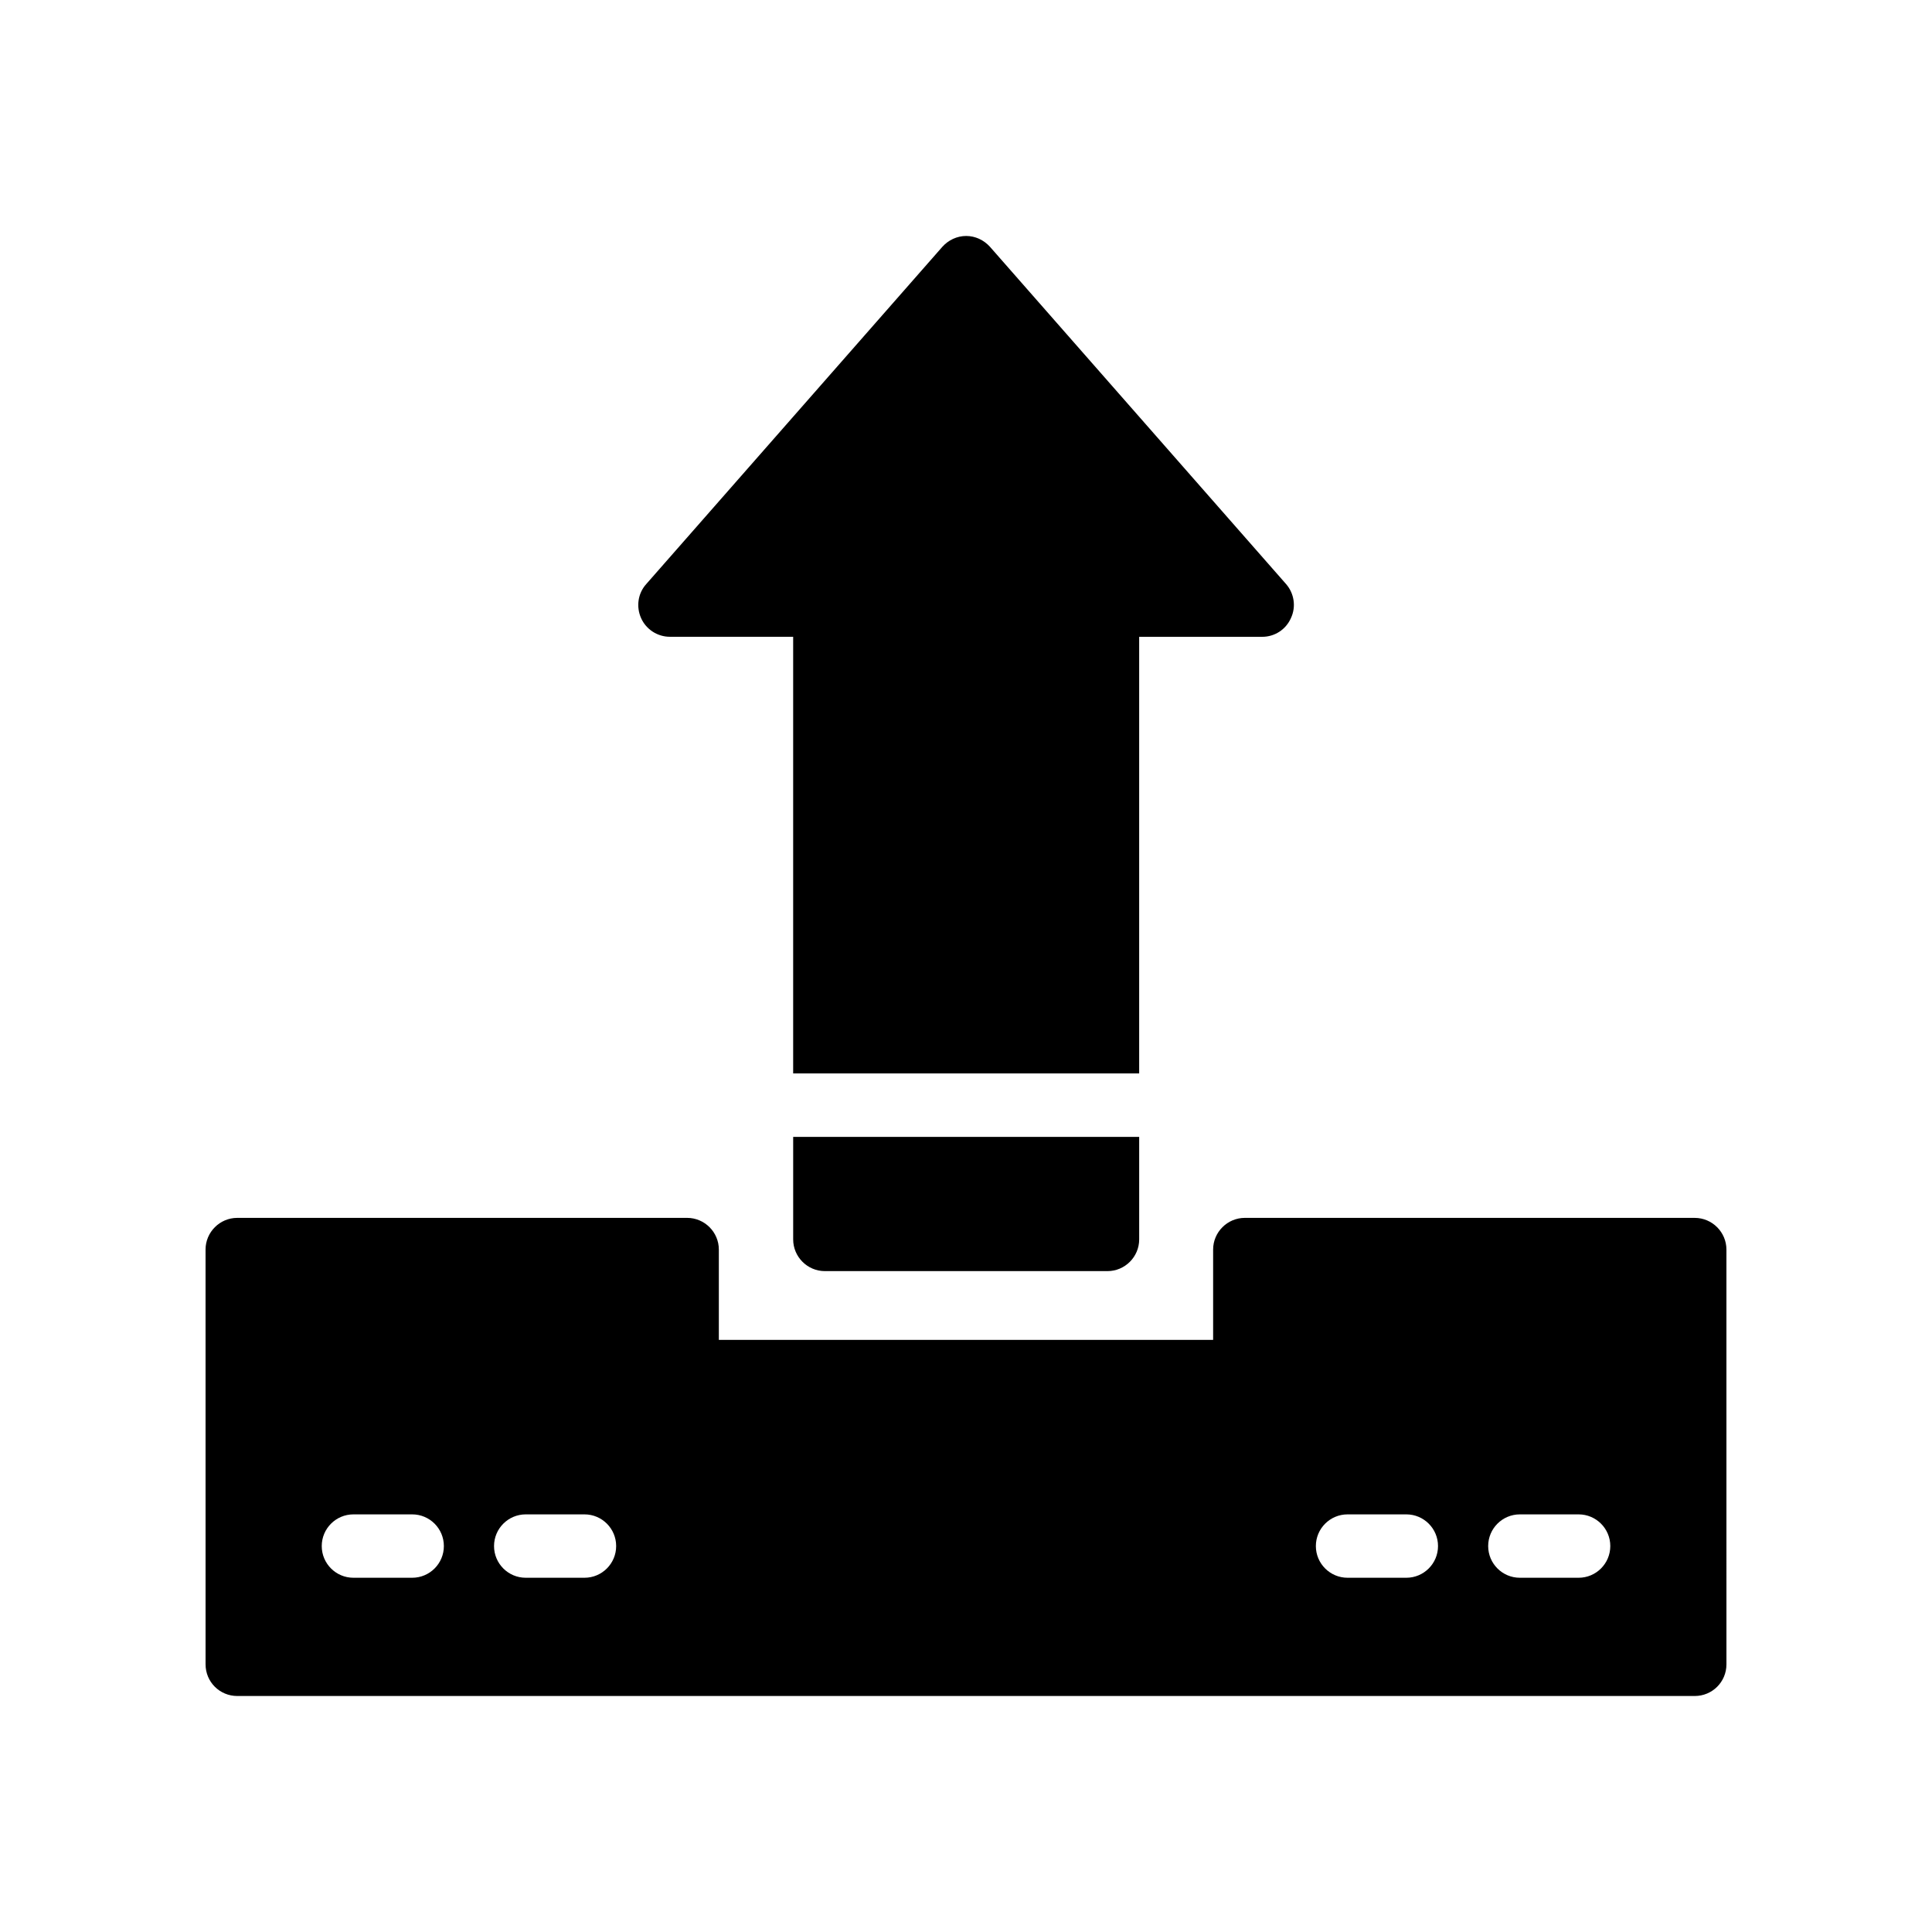 <?xml version="1.0" encoding="UTF-8"?>
<!-- Uploaded to: ICON Repo, www.svgrepo.com, Generator: ICON Repo Mixer Tools -->
<svg fill="#000000" width="800px" height="800px" version="1.1" viewBox="144 144 512 512" xmlns="http://www.w3.org/2000/svg">
 <g>
  <path d="m593.12 466.75h-119.23c-4.617 0-8.398 3.777-8.398 8.398v23.93h-130.99v-23.93c0-4.617-3.777-8.398-8.398-8.398h-119.23c-4.617 0-8.398 3.777-8.398 8.398l0.004 109.91c0 4.703 3.777 8.398 8.398 8.398h386.25c4.617 0 8.398-3.695 8.398-8.398l-0.004-109.91c0-4.617-3.781-8.395-8.398-8.395zm-339.89 95.371h-15.566c-4.637 0-8.398-3.762-8.398-8.398 0-4.633 3.762-8.398 8.398-8.398h15.566c4.644 0 8.398 3.762 8.398 8.398 0 4.637-3.754 8.398-8.398 8.398zm45.66 0h-15.566c-4.637 0-8.398-3.762-8.398-8.398 0-4.633 3.762-8.398 8.398-8.398h15.566c4.637 0 8.398 3.762 8.398 8.398 0 4.637-3.762 8.398-8.398 8.398zm217.8 0h-15.574c-4.637 0-8.398-3.762-8.398-8.398 0-4.633 3.762-8.398 8.398-8.398h15.574c4.637 0 8.398 3.762 8.398 8.398 0 4.637-3.762 8.398-8.398 8.398zm45.656 0h-15.566c-4.637 0-8.398-3.762-8.398-8.398 0-4.633 3.762-8.398 8.398-8.398h15.566c4.637 0 8.398 3.762 8.398 8.398-0.004 4.637-3.766 8.398-8.398 8.398z"/>
  <path d="m486.11 307.8c1.426-3.023 0.84-6.551-1.258-8.984l-78.512-89.426c-1.594-1.762-3.863-2.856-6.297-2.856-2.434 0-4.703 1.09-6.297 2.856l-78.512 89.426c-2.184 2.434-2.688 5.961-1.344 8.984 1.344 3.023 4.367 4.953 7.641 4.953h32.664v115.71h91.695v-115.7h32.582c3.356 0 6.293-1.934 7.637-4.957z"/>
  <path d="m354.2 472.46c0 4.617 3.777 8.398 8.398 8.398h74.898c4.617 0 8.398-3.777 8.398-8.398v-27.172h-91.695z"/>
 </g>
</svg>